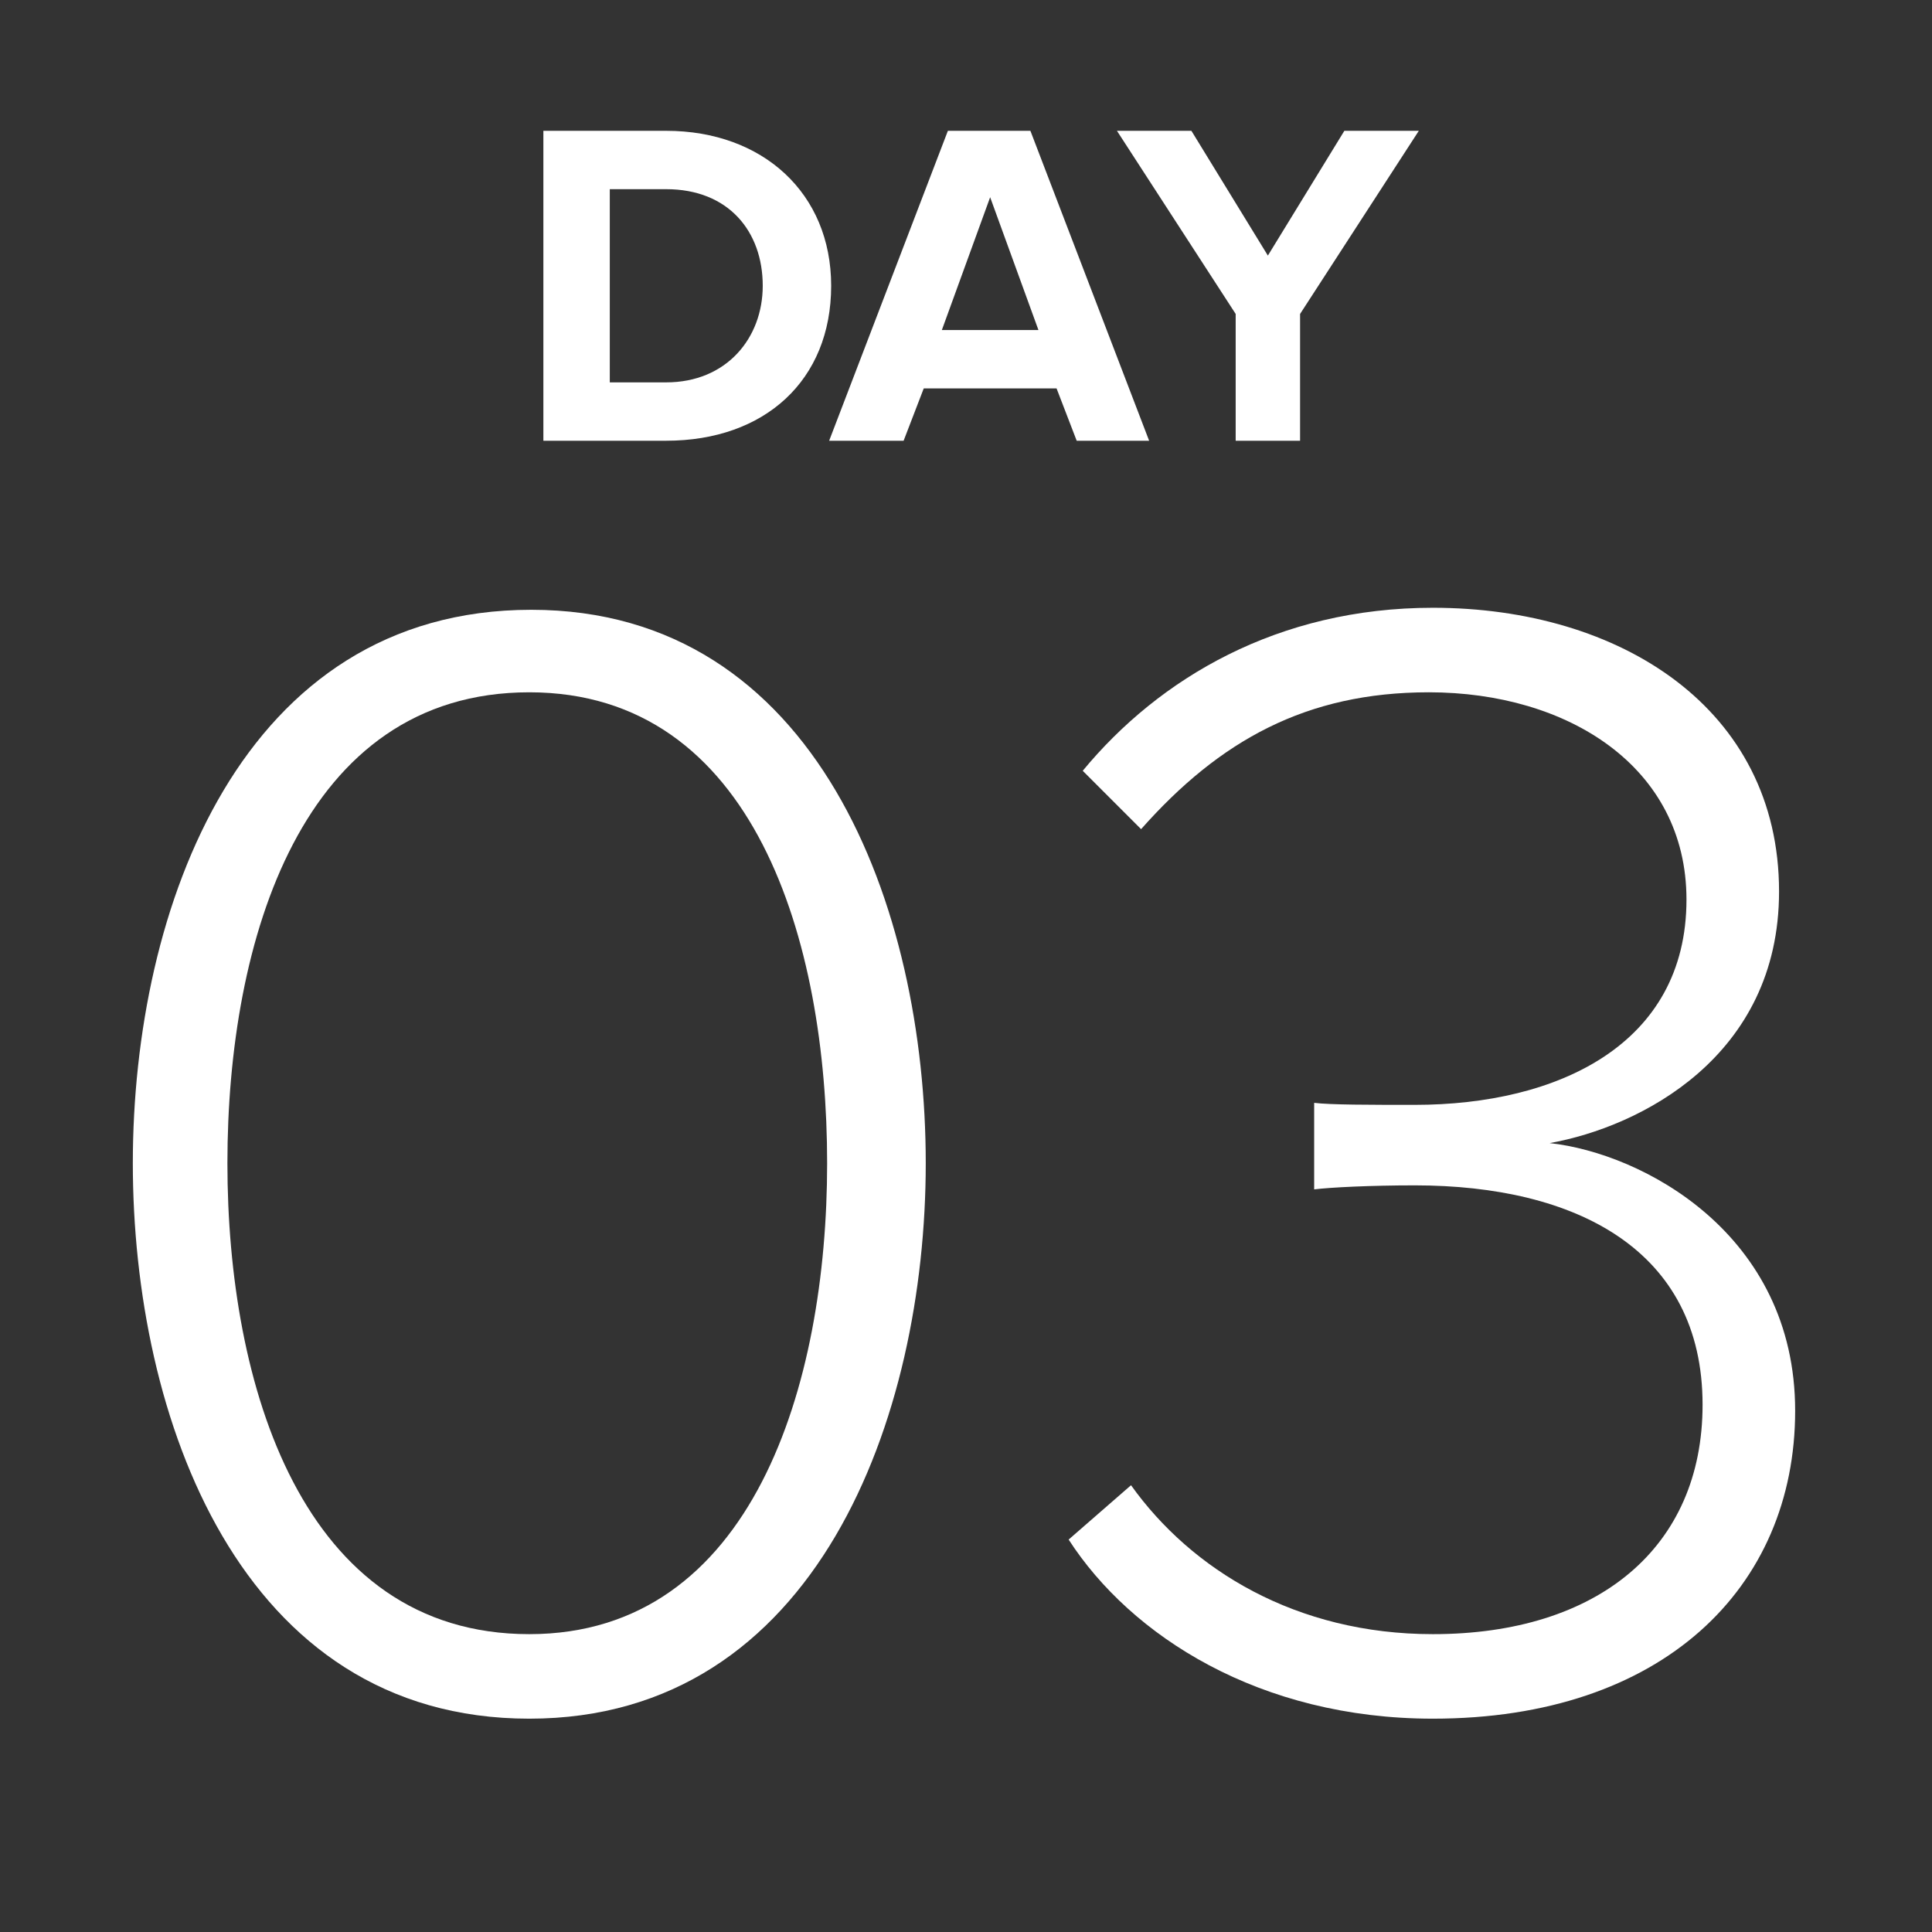 <?xml version="1.0" encoding="utf-8"?>
<!-- Generator: Adobe Illustrator 25.4.6, SVG Export Plug-In . SVG Version: 6.00 Build 0)  -->
<svg version="1.1" id="Camada_1" xmlns="http://www.w3.org/2000/svg" xmlns:xlink="http://www.w3.org/1999/xlink" x="0px" y="0px"
	 viewBox="0 0 96 96" style="enable-background:new 0 0 96 96;" xml:space="preserve">
<rect x="0" y="0" width="96" height="96" fill="#333333" stroke="none"/>
<style type="text/css">
	.st0{enable-background:new    ;}
	.st1{fill:#FFFFFF;}
	.st2{fill:none;}
</style>
<g class="st0">
	<path class="st1" d="M27,21.9V6.5h6.1c4.8,0,8.2,3.1,8.2,7.7c0,4.7-3.3,7.7-8.2,7.7H27z M37.9,14.2c0-2.7-1.7-4.8-4.8-4.8h-2.8V19
		h2.8C36.1,19,37.9,16.8,37.9,14.2z"/>
	<path class="st1" d="M53.5,21.9l-1-2.6h-6.6l-1,2.6h-3.7l5.9-15.4h4.1l5.9,15.4H53.5z M49.2,9.8l-2.4,6.6h4.8L49.2,9.8z"/>
	<path class="st1" d="M61.4,21.9v-6.3l-5.9-9.1h3.7l3.8,6.2l3.8-6.2h3.7l-5.9,9.1v6.3H61.4z"/>
</g>
<g class="st0">
	<path class="st1" d="M6.6,57.8c0-12.7,5.4-27.5,19.8-27.5C40.6,30.3,46,45.1,46,57.8c0,12.6-5.4,27.6-19.7,27.6
		C11.9,85.4,6.6,70.4,6.6,57.8z M41.1,57.8c0-11-3.6-23.4-14.8-23.4c-11.3,0-15,12.3-15,23.4c0,11,3.7,23.4,15,23.4
		C37.4,81.2,41.1,68.8,41.1,57.8z"/>
	<path class="st1" d="M53.1,76.5l3.1-2.7c3,4.2,8.2,7.4,15,7.4c8.2,0,13.4-4.3,13.4-11.4c0-7.7-6.3-10.9-14.3-10.9
		c-2.2,0-4.2,0.1-5,0.2v-4.3c0.8,0.1,2.8,0.1,5,0.1c7.1,0,13.5-3,13.5-10.2c0-6.6-5.9-10.3-12.8-10.3c-6.1,0-10.4,2.4-14.3,6.8
		l-2.9-2.9c3.8-4.6,9.7-8.1,17.4-8.1c9.3,0,17.2,5,17.2,14.1c0,8.2-6.9,11.7-11.4,12.5c4.6,0.5,12.2,4.5,12.2,13.3
		s-6.6,15.3-18,15.3C62.6,85.4,56.2,81.3,53.1,76.5z"/>
</g>
<rect class="st2" width="96" height="96"/>
</svg>
